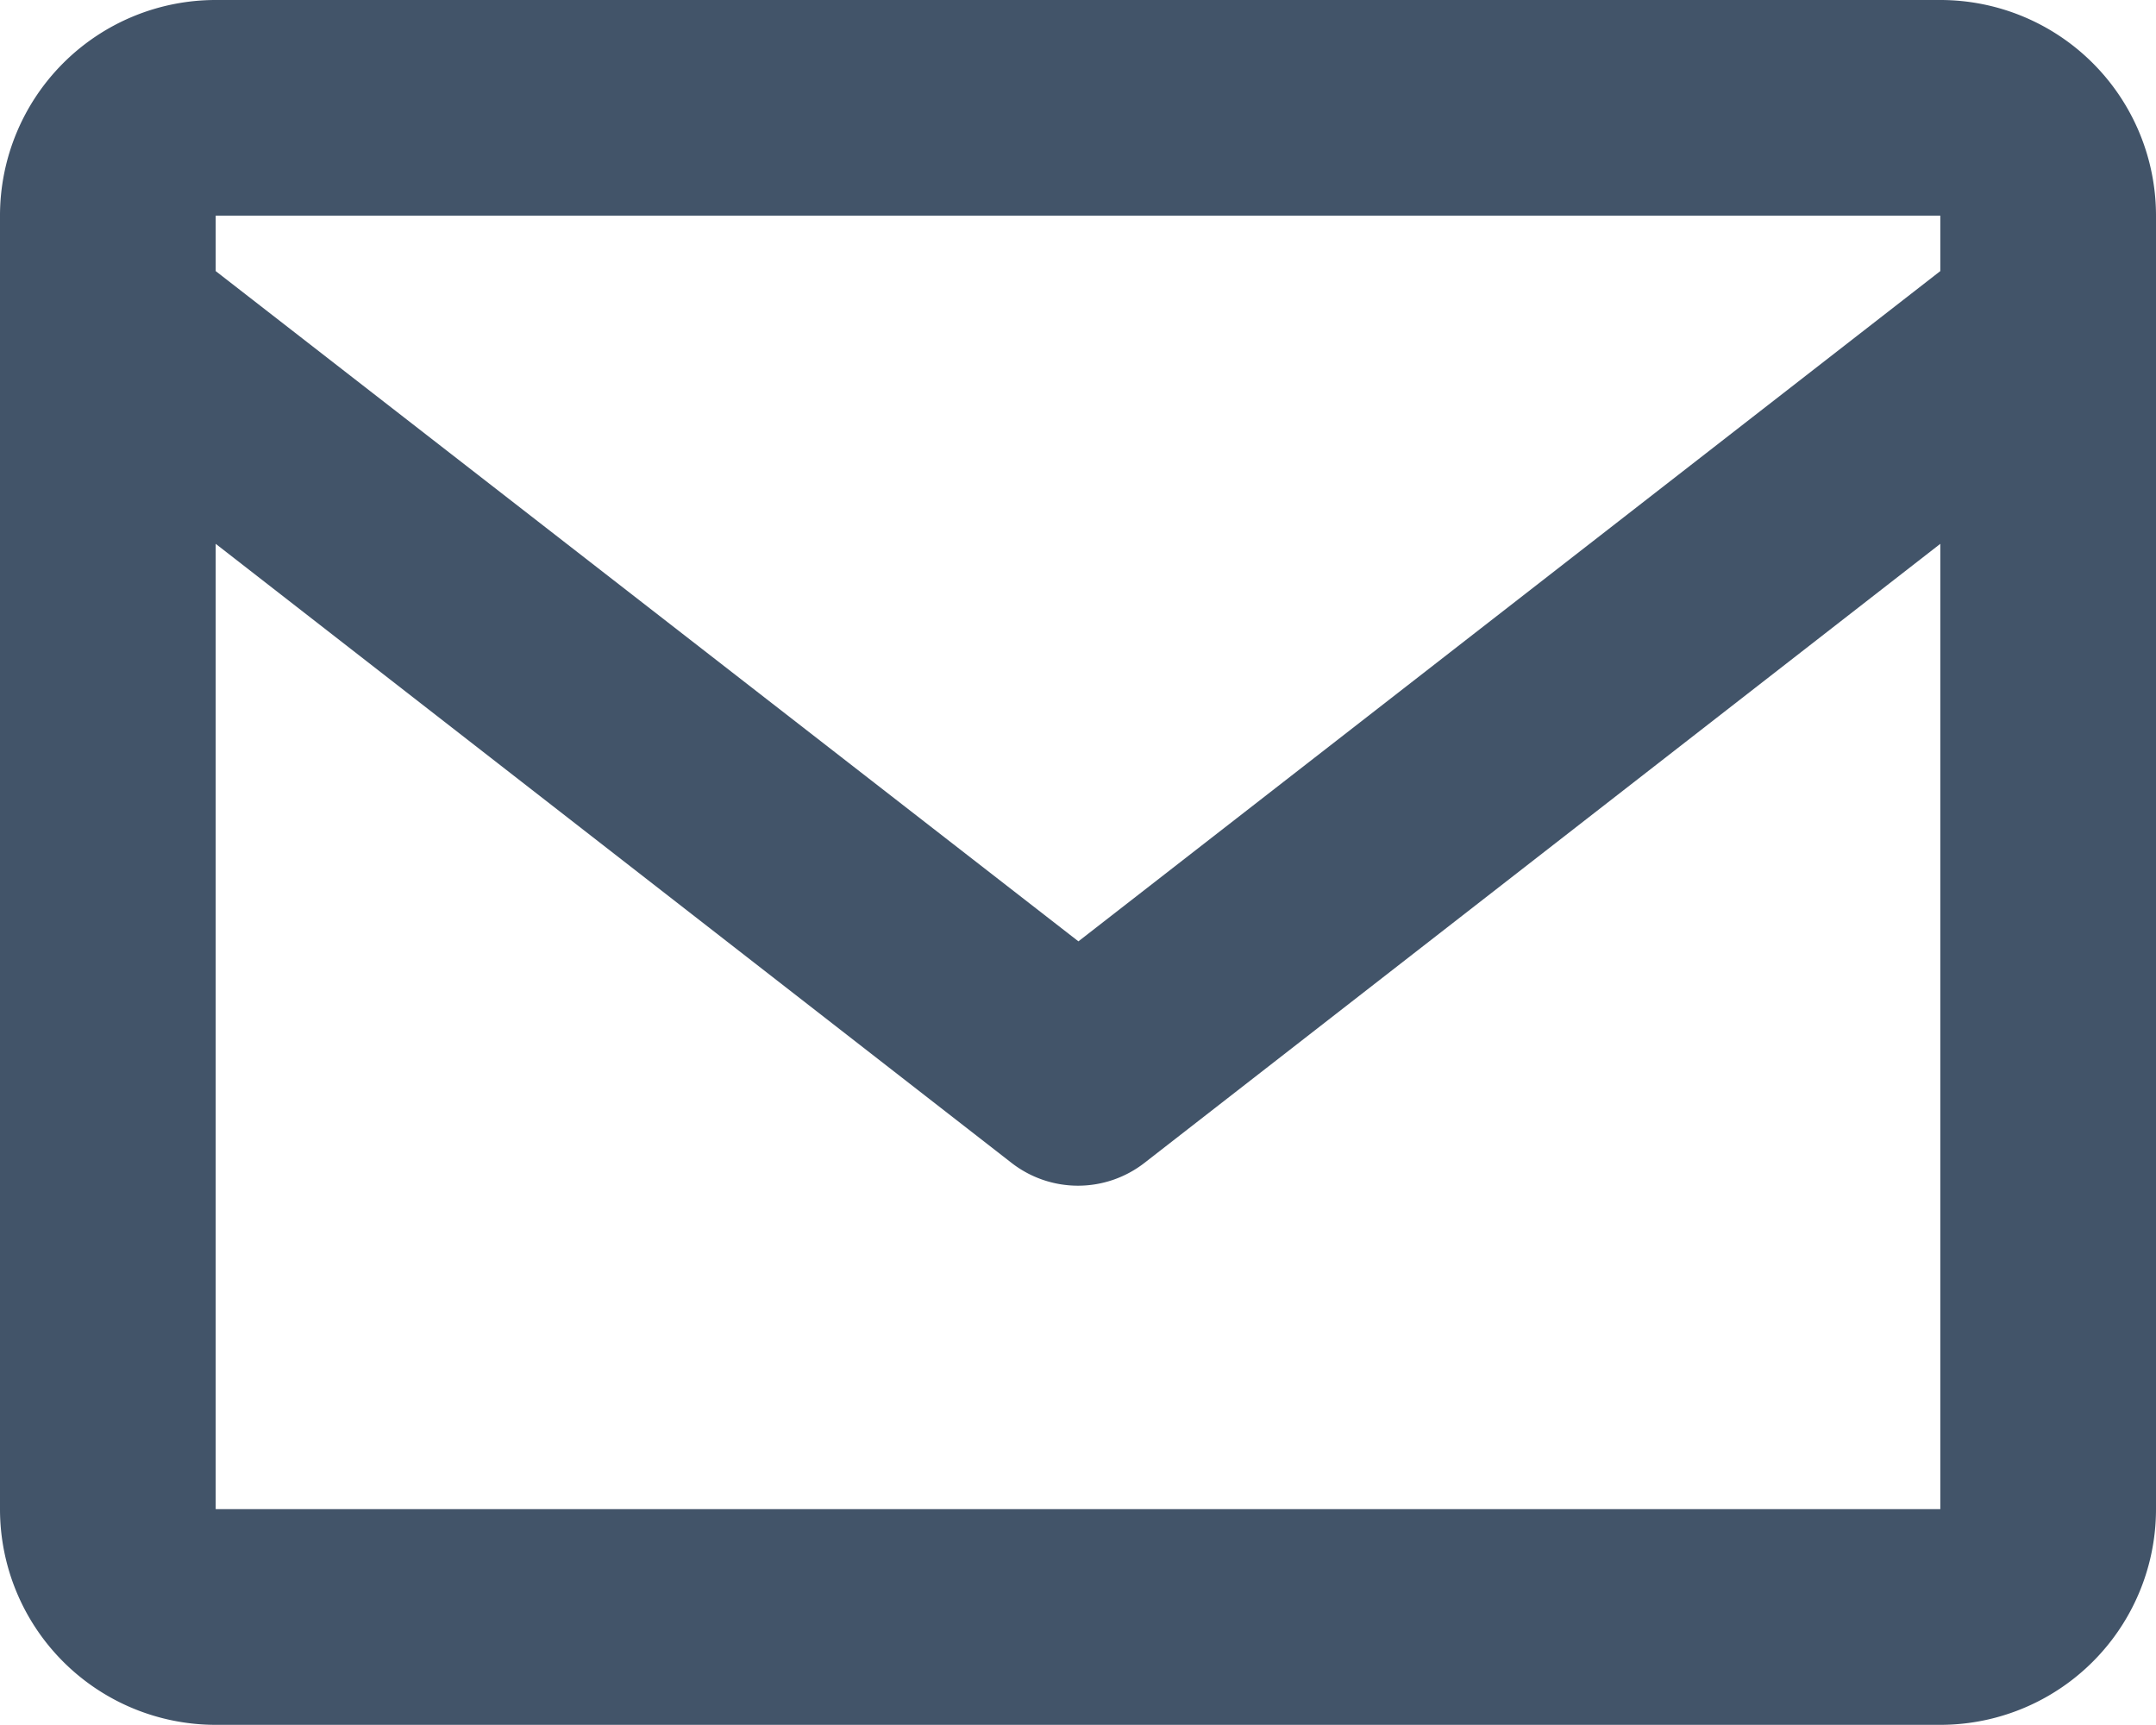 <?xml version="1.0" encoding="UTF-8"?> <svg xmlns="http://www.w3.org/2000/svg" viewBox="0 0 26.09 20.87"><defs><style>.cls-1{fill:#425469;}</style></defs><g id="Layer_2" data-name="Layer 2"><g id="Layer_1-2" data-name="Layer 1"><path class="cls-1" d="M23.48,0H2.61A2.61,2.61,0,0,0,0,2.61V18.26a2.61,2.61,0,0,0,2.61,2.61H23.48a2.61,2.61,0,0,0,2.61-2.61V2.61A2.61,2.61,0,0,0,23.48,0Zm0,2.61v.67L13.05,11.39,2.61,3.28V2.61ZM2.61,18.26V6.58l9.63,7.49a1.31,1.31,0,0,0,1.61,0l9.63-7.49V18.26Z"></path></g></g></svg> 